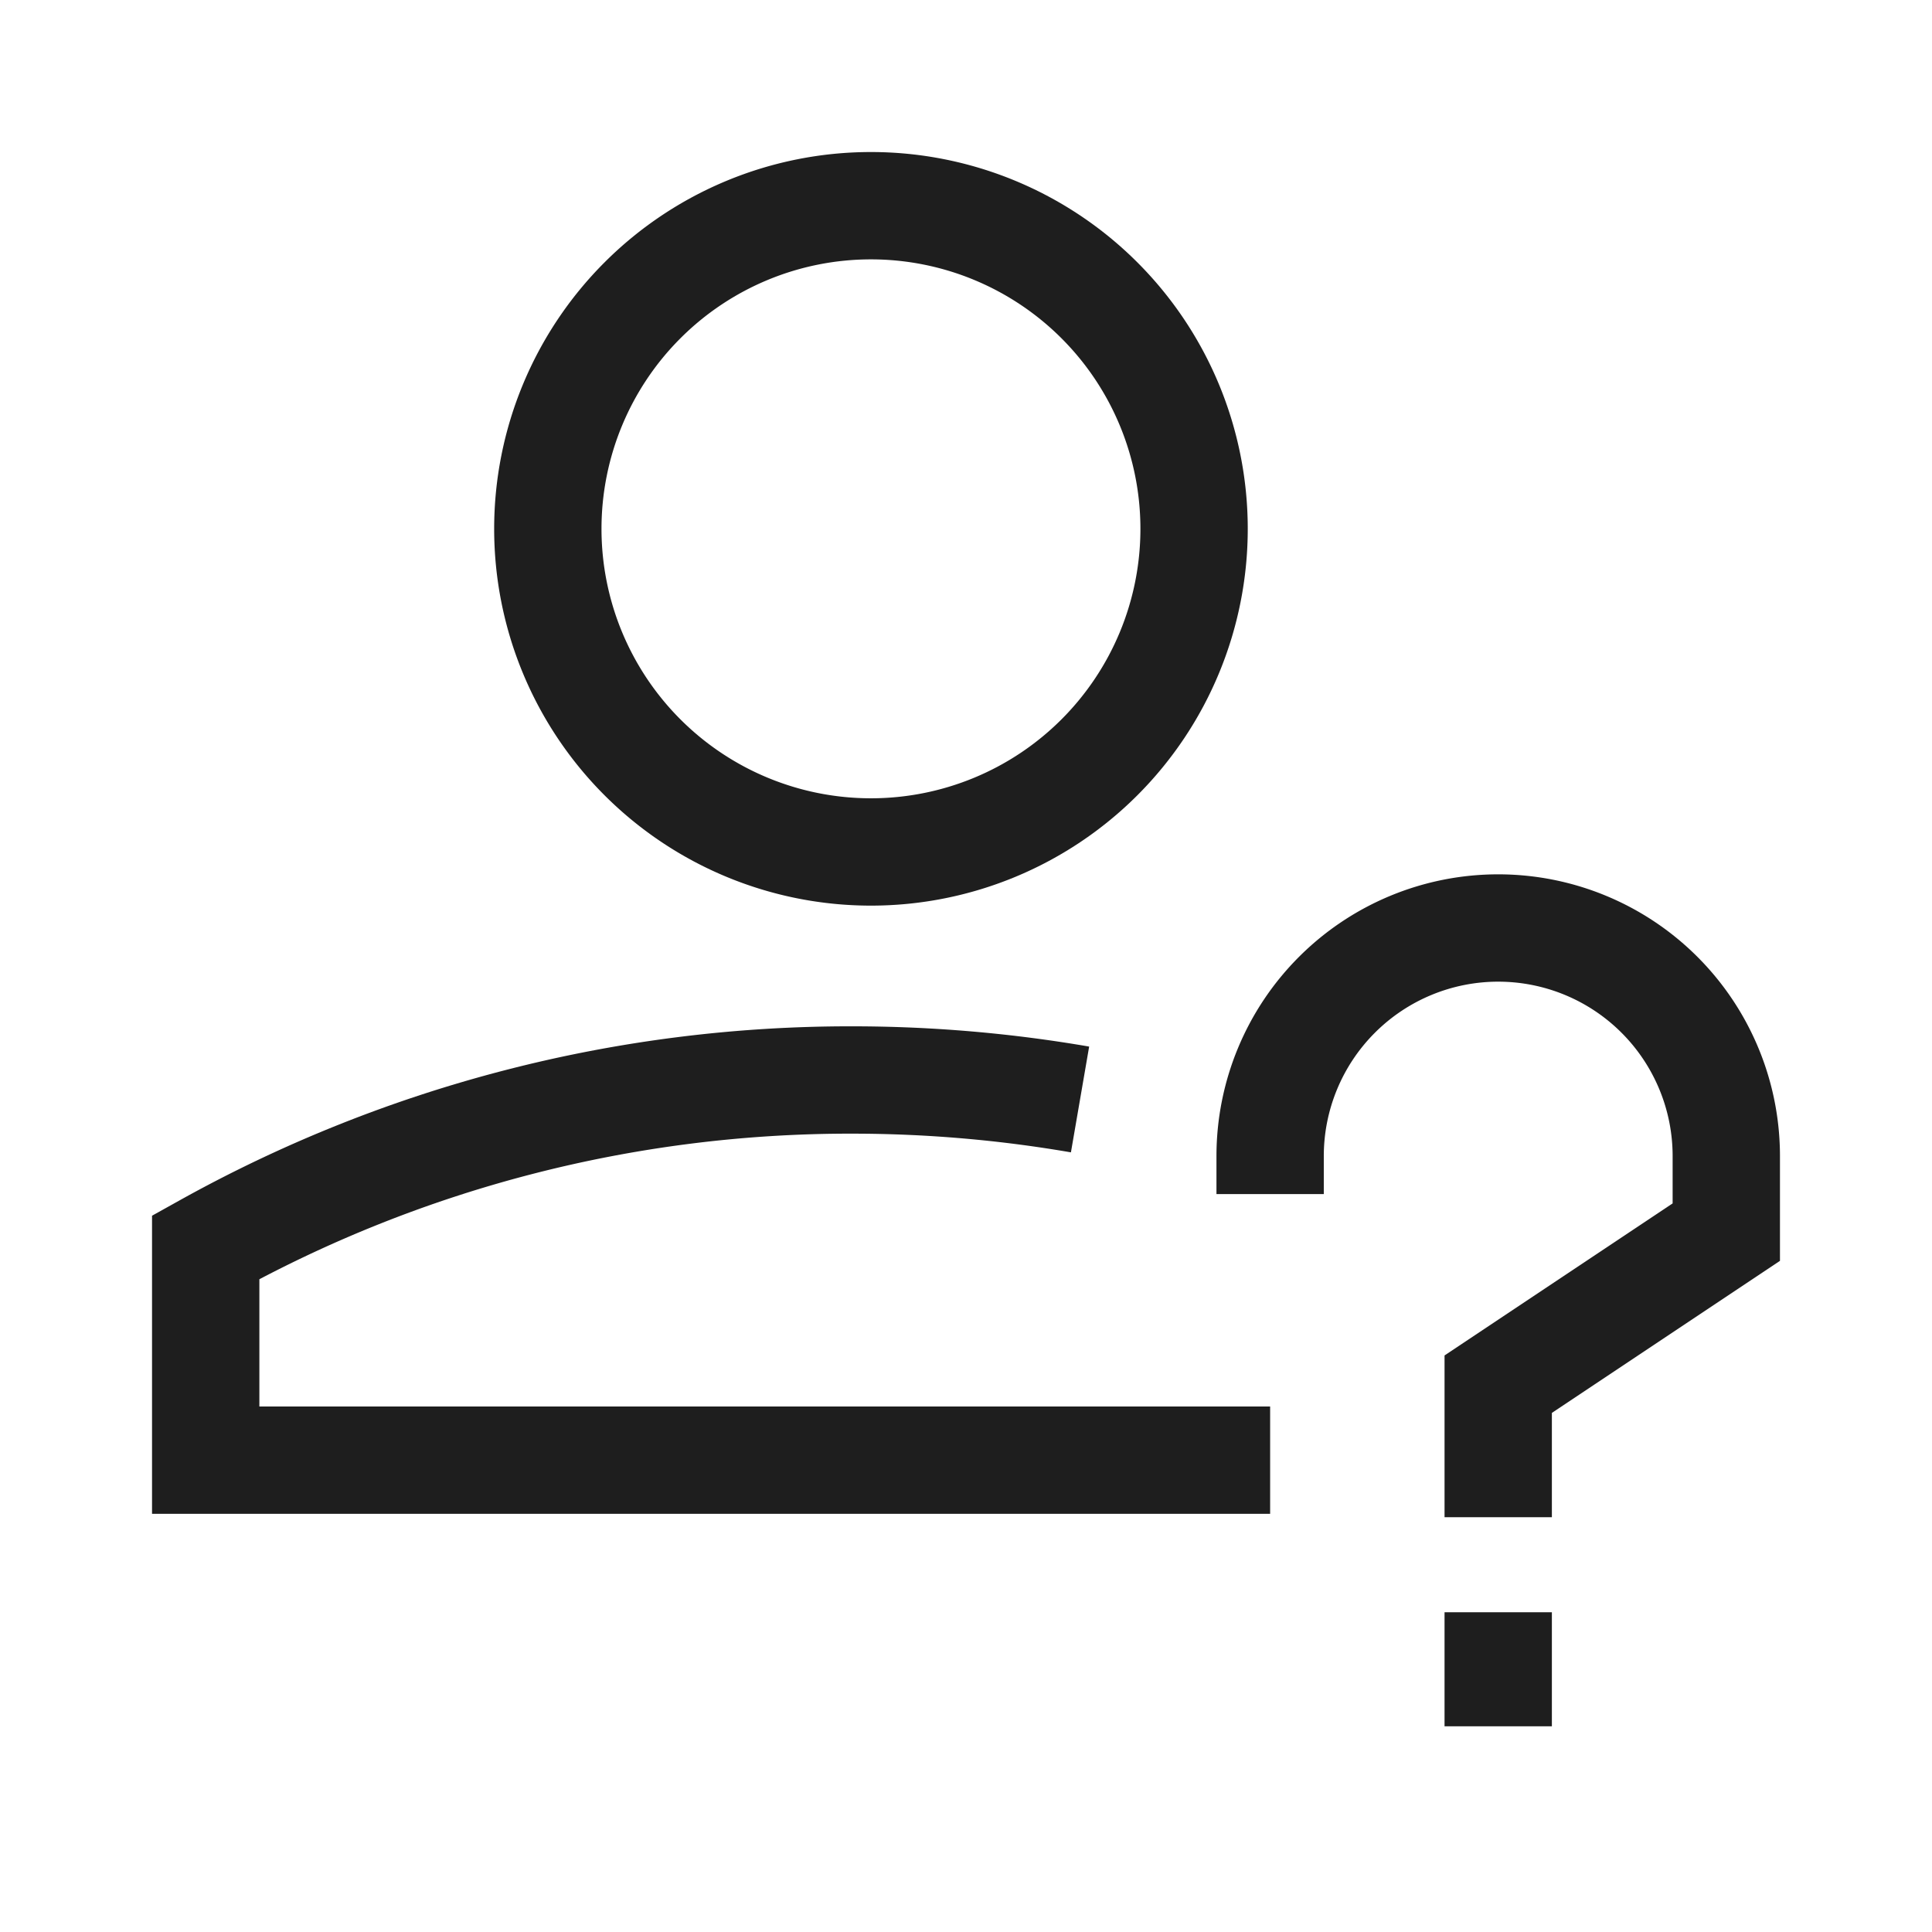 <svg width="36" height="36" viewBox="-1 -1 36 36" fill="none" xmlns="http://www.w3.org/2000/svg"><g id="user-question-query--actions-question-geometric-human-person-single-up-user"><path stroke-width="2" d="M22.667 26.208H2.833v-3.967a24.68 24.68 0 0 1 12.042 -3.117c1.449 0 2.869 0.125 4.25 0.363" stroke="#1e1e1e" id="Ellipse 442"></path><path stroke-width="2" d="M22.667 21.25v-0.708a4.25 4.25 0 1 1 8.5 0v1.417l-4.25 2.833v2.479" stroke="#1e1e1e" id="Vector 135"></path><path stroke-width="2" d="m26.917 29.042 0 2.125" stroke="#1e1e1e" id="Vector 166"></path><path stroke-width="2" d="M9.208 8.854a6.021 6.021 0 1 0 12.042 0 6.021 6.021 0 1 0 -12.042 0" stroke="#1e1e1e" id="Ellipse 350"></path></g></svg>